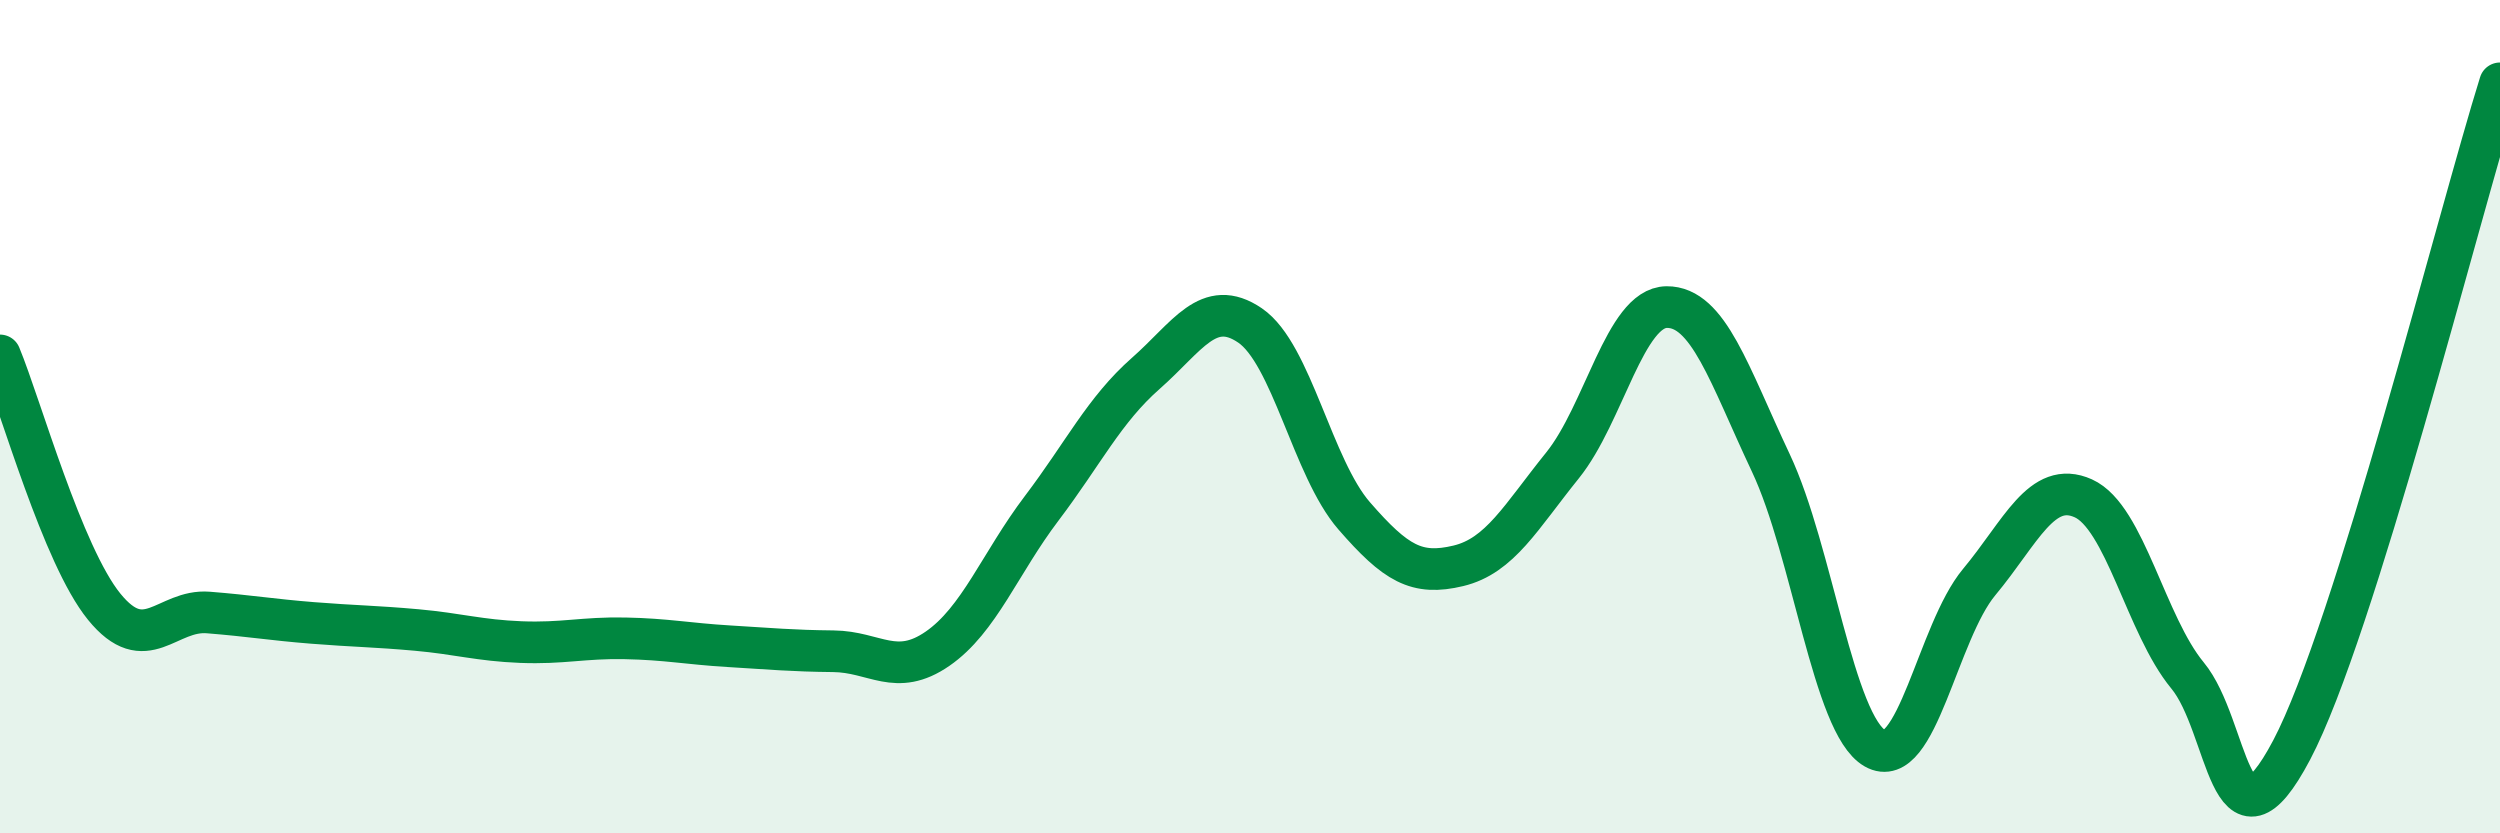 
    <svg width="60" height="20" viewBox="0 0 60 20" xmlns="http://www.w3.org/2000/svg">
      <path
        d="M 0,8.53 C 0.5,9.74 1.5,13.33 2.5,14.56 C 3.5,15.79 4,14.62 5,14.7 C 6,14.78 6.5,14.87 7.5,14.95 C 8.5,15.03 9,15.03 10,15.12 C 11,15.21 11.5,15.37 12.5,15.41 C 13.5,15.45 14,15.3 15,15.32 C 16,15.34 16.5,15.45 17.5,15.51 C 18.5,15.57 19,15.62 20,15.63 C 21,15.64 21.5,16.26 22.5,15.57 C 23.5,14.88 24,13.52 25,12.2 C 26,10.88 26.5,9.84 27.5,8.96 C 28.5,8.08 29,7.13 30,7.81 C 31,8.49 31.5,11.23 32.5,12.38 C 33.5,13.53 34,13.82 35,13.58 C 36,13.34 36.5,12.41 37.5,11.17 C 38.5,9.93 39,7.38 40,7.37 C 41,7.36 41.5,8.99 42.5,11.11 C 43.5,13.23 44,17.39 45,17.96 C 46,18.53 46.5,15.17 47.5,13.97 C 48.5,12.77 49,11.51 50,11.96 C 51,12.41 51.5,15 52.5,16.21 C 53.5,17.42 53.5,20.84 55,18 C 56.5,15.16 59,5.2 60,2L60 20L0 20Z"
        fill="#008740"
        opacity="0.1"
        stroke-linecap="round"
        stroke-linejoin="round"
      />
      <path
        d="M 0,8.53 C 0.5,9.74 1.5,13.33 2.5,14.56 C 3.5,15.79 4,14.62 5,14.7 C 6,14.78 6.5,14.87 7.5,14.95 C 8.5,15.03 9,15.03 10,15.12 C 11,15.21 11.5,15.37 12.5,15.41 C 13.5,15.45 14,15.3 15,15.32 C 16,15.34 16.5,15.45 17.5,15.51 C 18.5,15.57 19,15.62 20,15.63 C 21,15.64 21.5,16.26 22.5,15.57 C 23.5,14.88 24,13.52 25,12.2 C 26,10.88 26.5,9.84 27.5,8.96 C 28.5,8.08 29,7.13 30,7.81 C 31,8.49 31.5,11.23 32.5,12.38 C 33.5,13.53 34,13.82 35,13.58 C 36,13.34 36.5,12.41 37.5,11.17 C 38.5,9.93 39,7.38 40,7.37 C 41,7.36 41.5,8.99 42.5,11.11 C 43.5,13.23 44,17.39 45,17.96 C 46,18.53 46.5,15.17 47.5,13.97 C 48.5,12.77 49,11.51 50,11.96 C 51,12.41 51.5,15 52.5,16.21 C 53.5,17.42 53.5,20.84 55,18 C 56.5,15.16 59,5.2 60,2"
        stroke="#008740"
        stroke-width="1"
        fill="none"
        stroke-linecap="round"
        stroke-linejoin="round"
      />
    </svg>
  